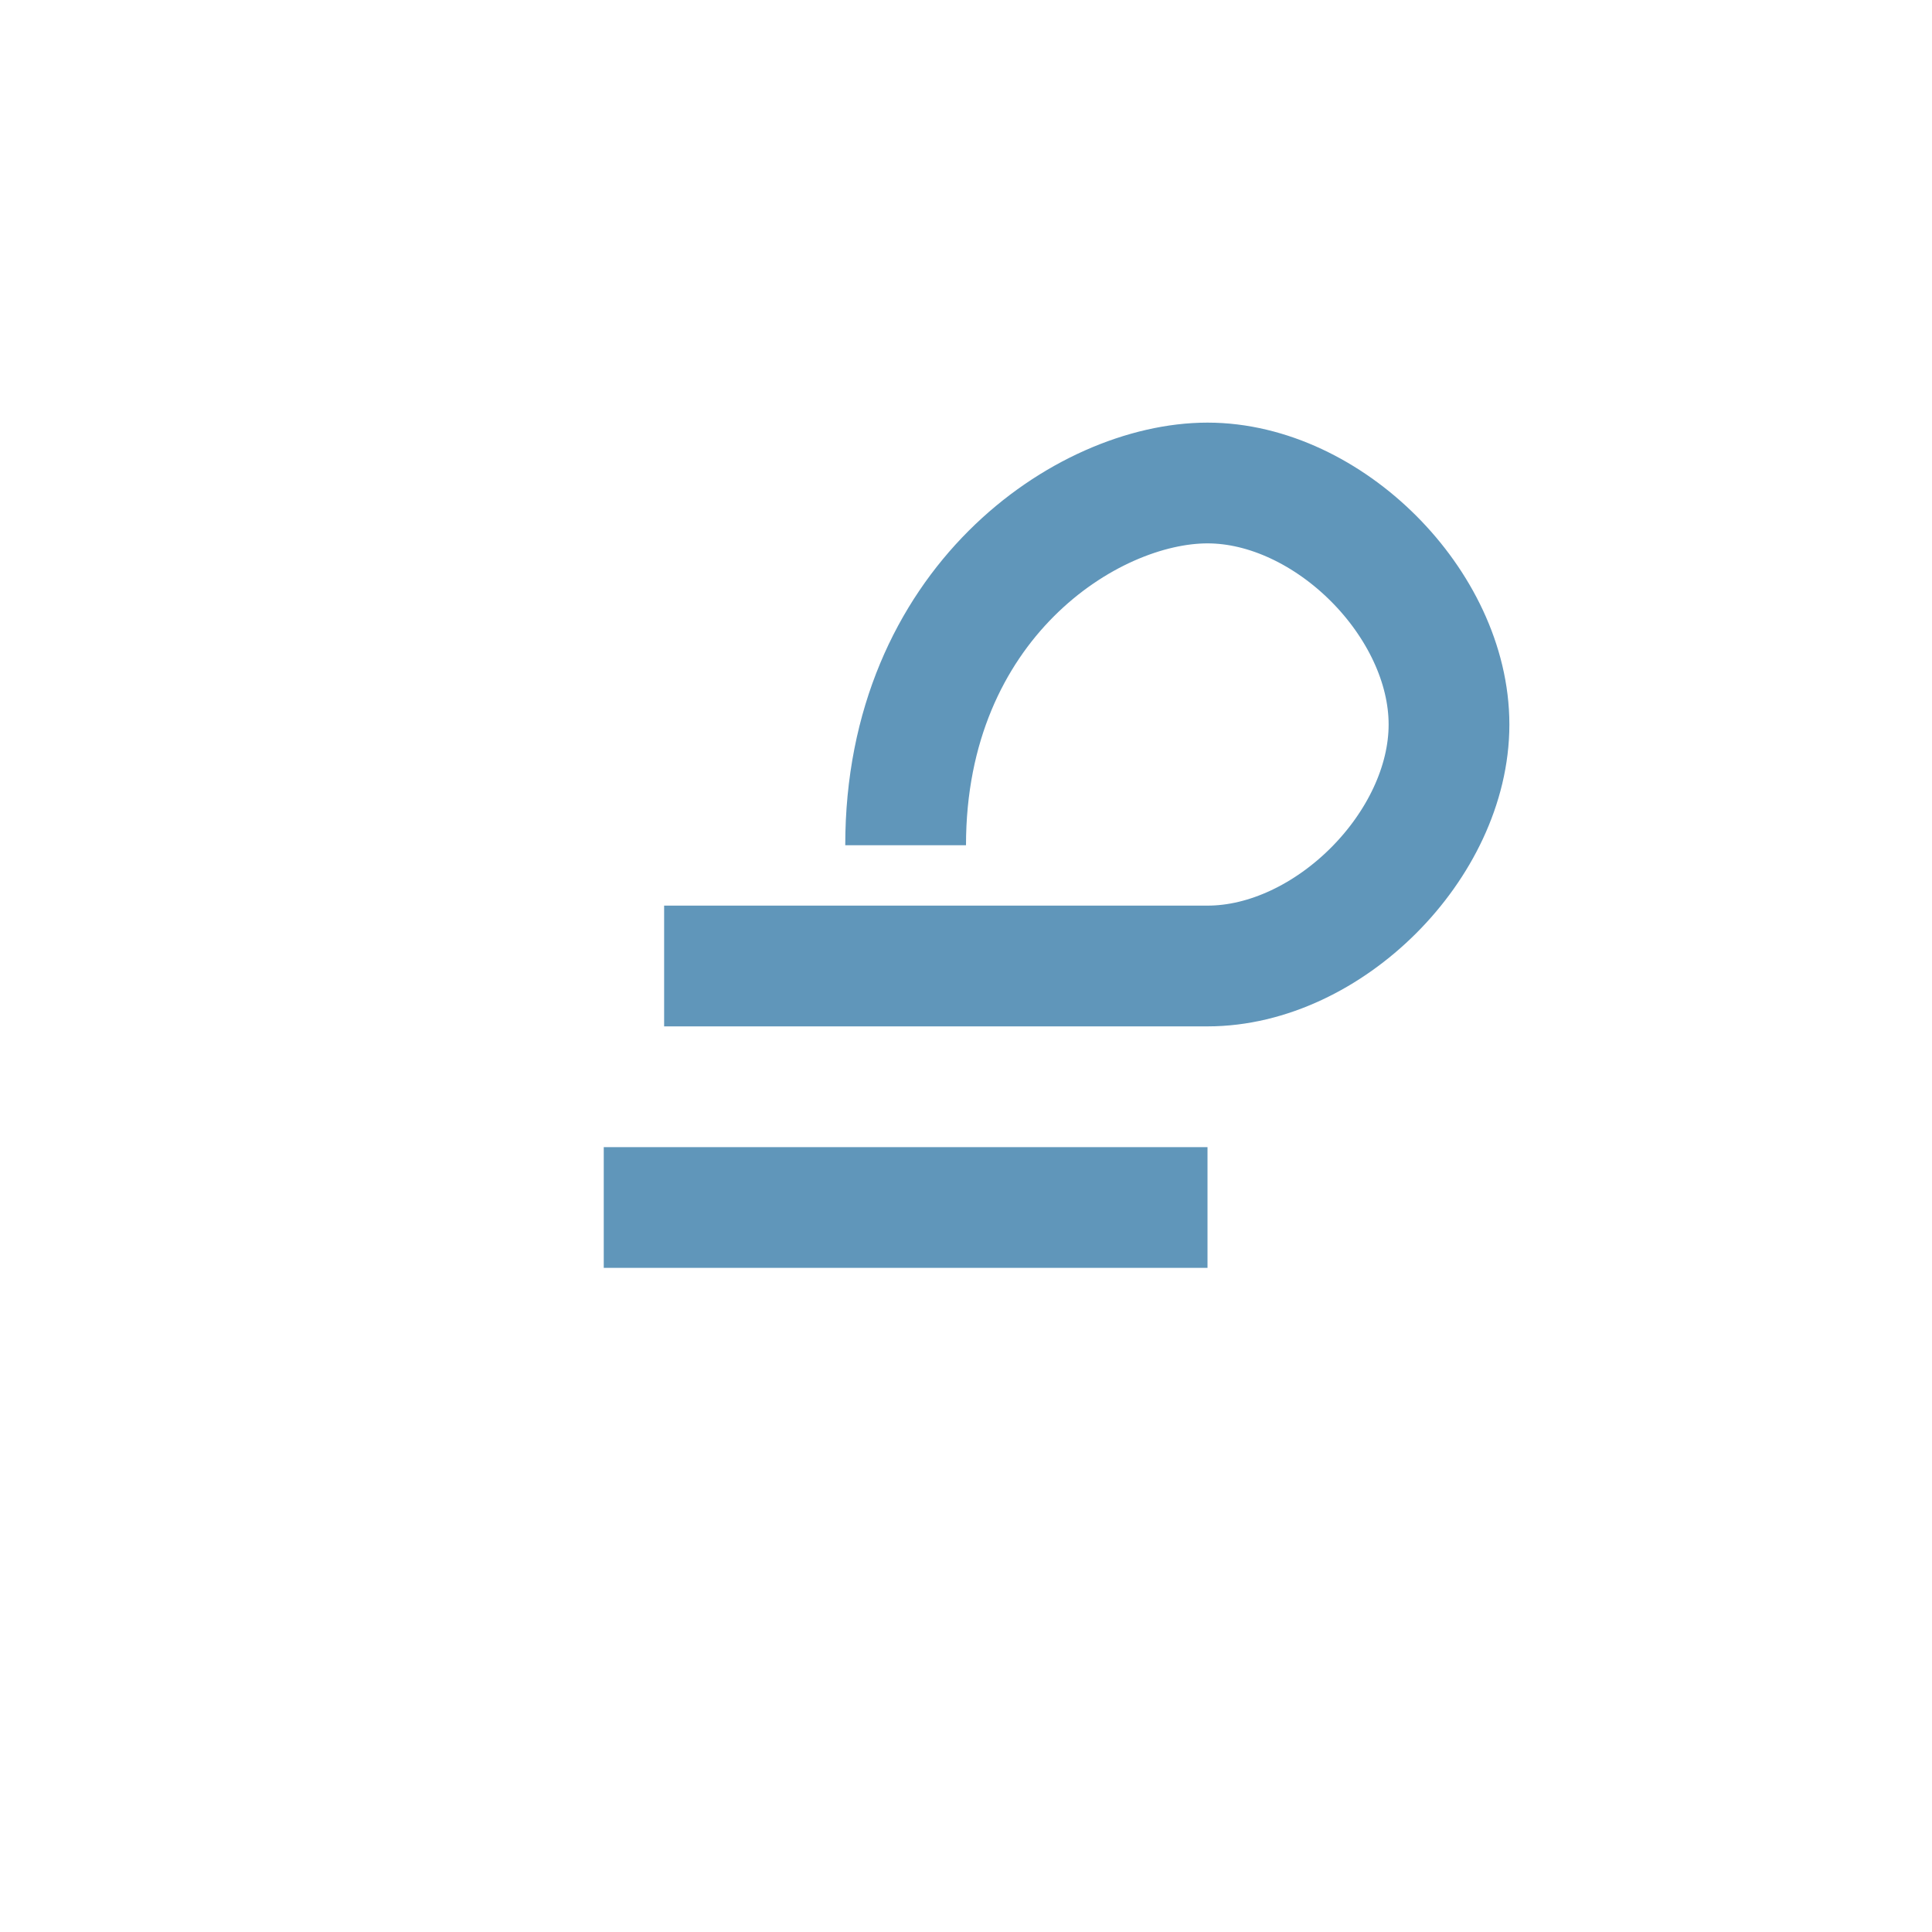 <?xml version="1.0" encoding="UTF-8"?>
<svg xmlns="http://www.w3.org/2000/svg" width="32" height="32" viewBox="0 0 32 32"><path d="M10 20h10M15 14c0-4 3-6 5-6 2 0 4 2 4 4s-2 4-4 4H11" stroke="#6096BA" stroke-width="2" fill="none"/></svg>